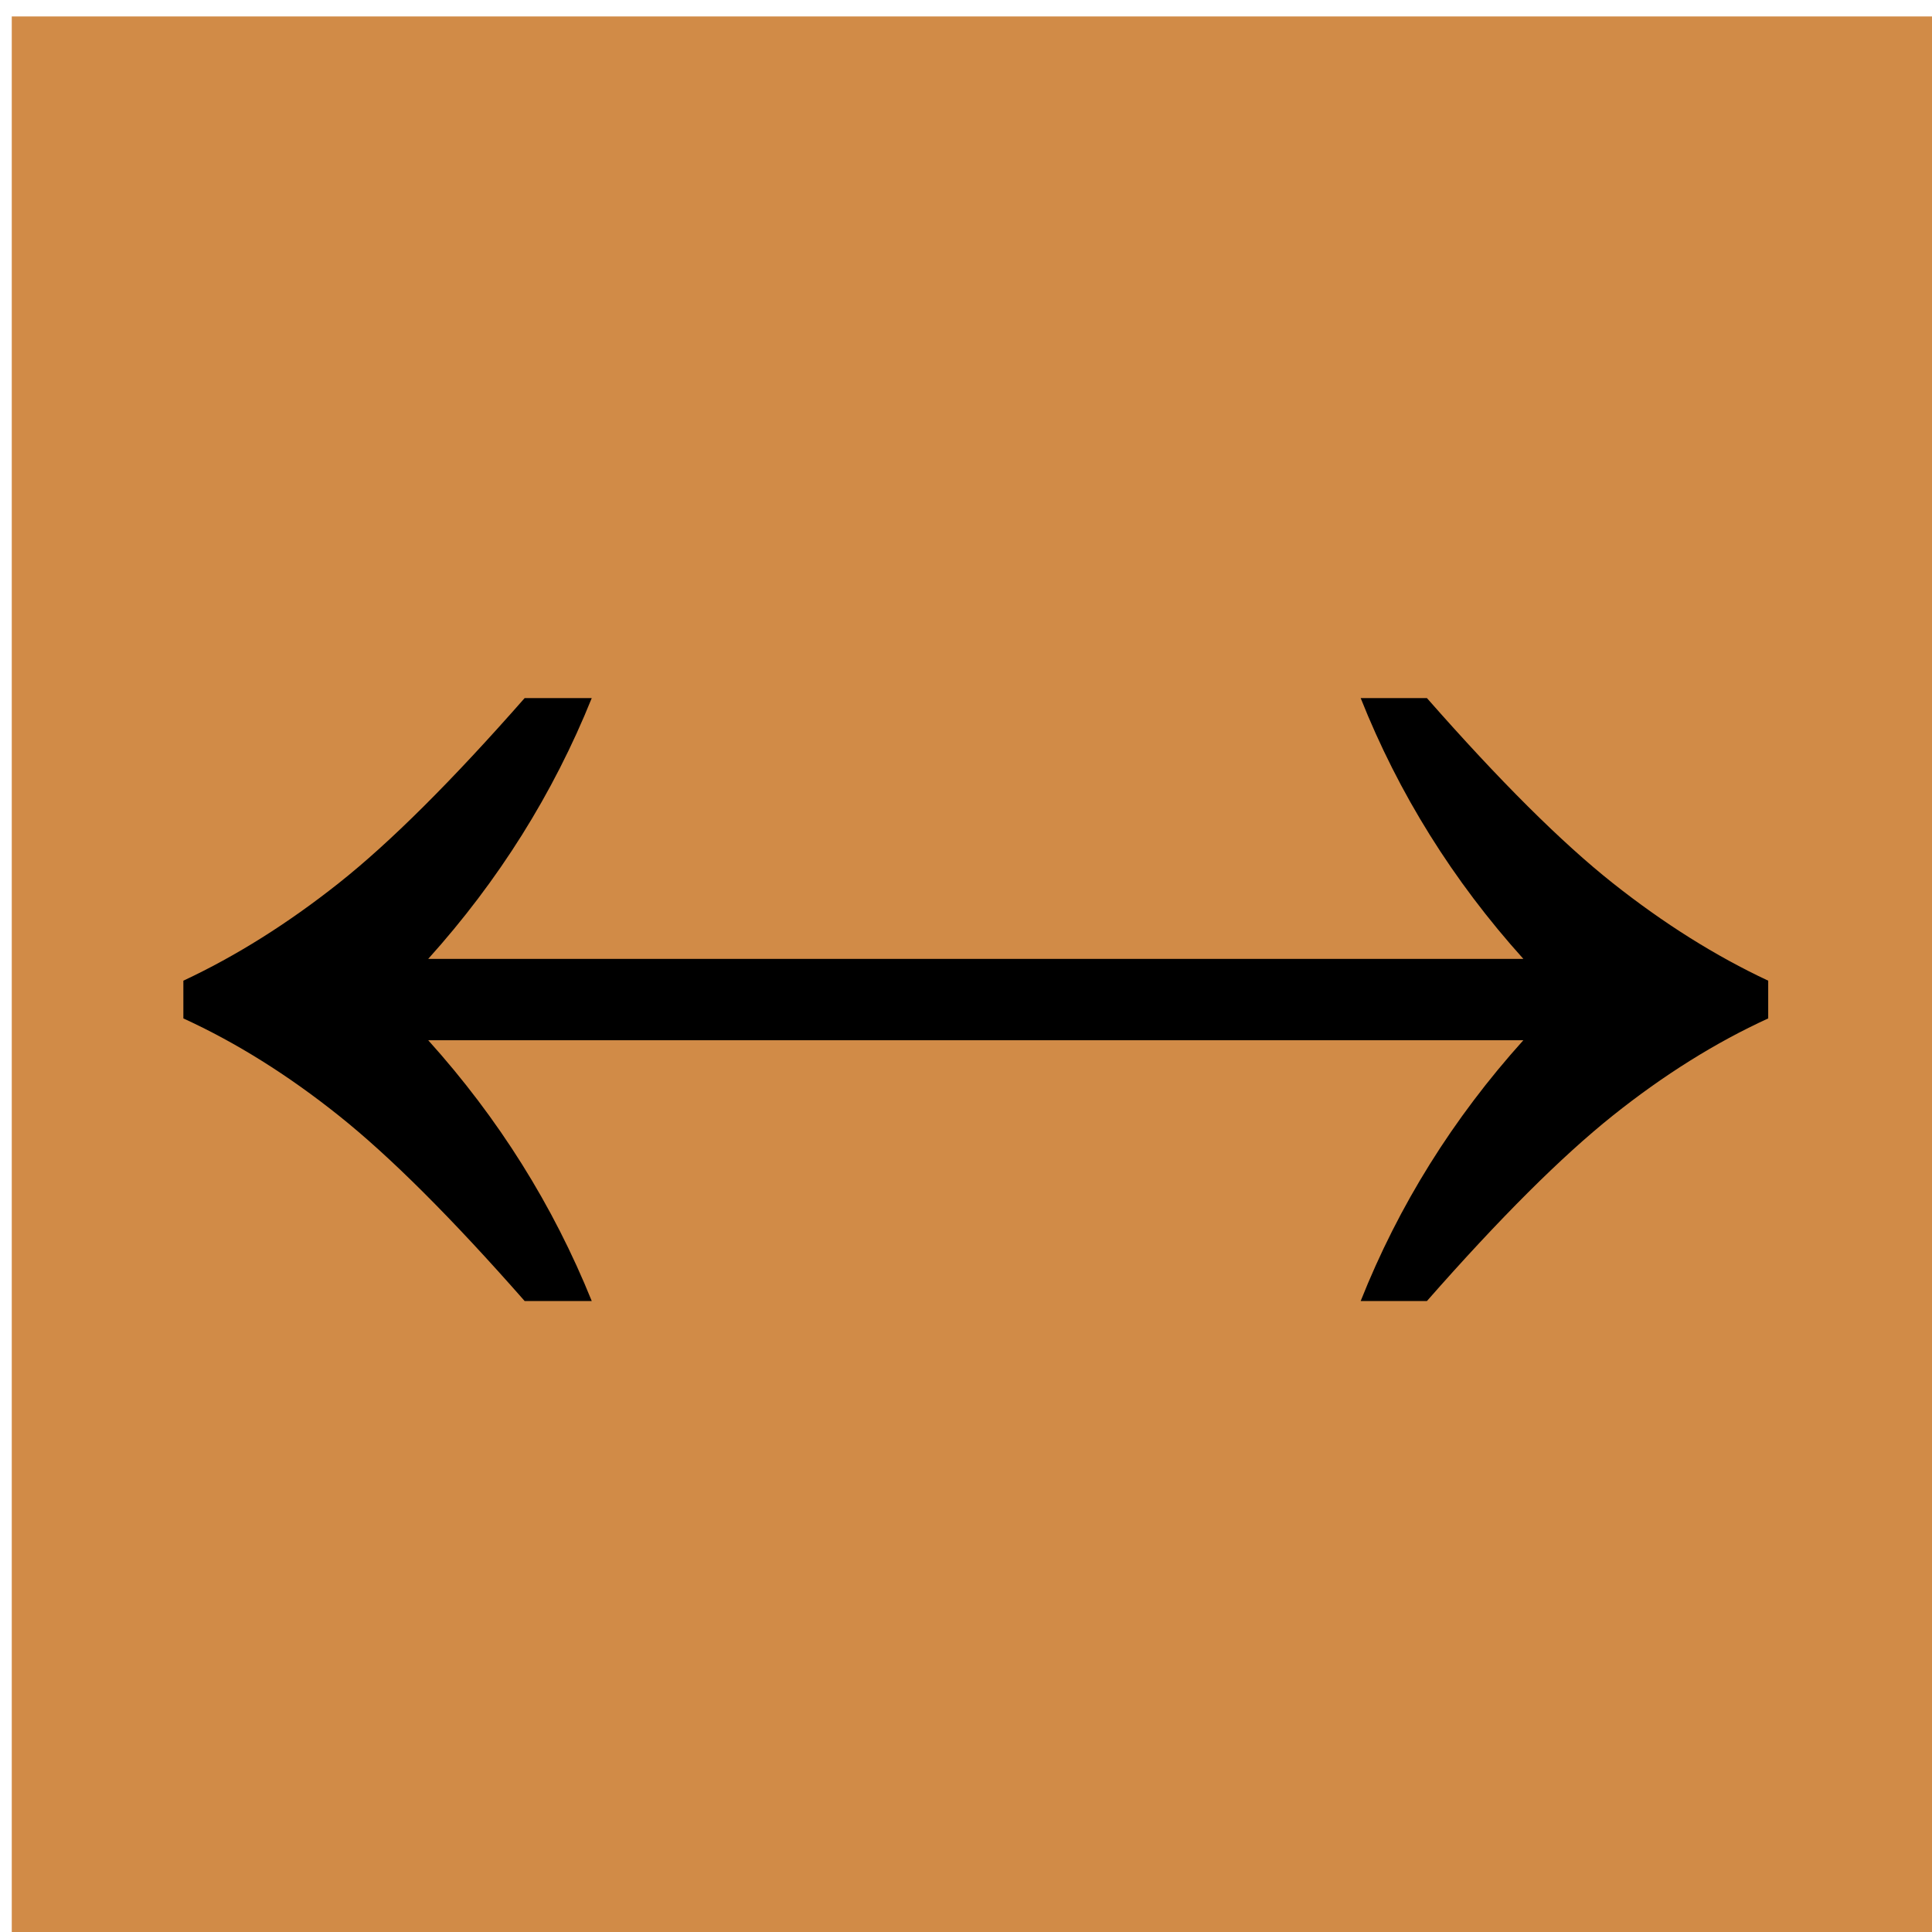 <?xml version="1.0" encoding="UTF-8" standalone="no"?>
<!-- Created with Inkscape (http://www.inkscape.org/) -->

<svg
   xmlns:dc="http://purl.org/dc/elements/1.1/"
   xmlns:cc="http://creativecommons.org/ns#"
   xmlns:rdf="http://www.w3.org/1999/02/22-rdf-syntax-ns#"
   xmlns:svg="http://www.w3.org/2000/svg"
   xmlns="http://www.w3.org/2000/svg"
   xmlns:sodipodi="http://sodipodi.sourceforge.net/DTD/sodipodi-0.dtd"
   xmlns:inkscape="http://www.inkscape.org/namespaces/inkscape"
   width="45"
   height="45"
   id="svg2"
   version="1.1"
   inkscape:version="0.48.3.1 r9886"
   sodipodi:docname="Chess_rld45.svg">
  <defs
     id="defs4" />
  <sodipodi:namedview
     id="base"
     pagecolor="#ffffff"
     bordercolor="#666666"
     borderopacity="1.0"
     inkscape:pageopacity="0.0"
     inkscape:pageshadow="2"
     inkscape:zoom="1.979899"
     inkscape:cx="59.901837"
     inkscape:cy="24.197913"
     inkscape:document-units="px"
     inkscape:current-layer="layer1"
     showgrid="false"
     inkscape:window-width="451"
     inkscape:window-height="445"
     inkscape:window-x="458"
     inkscape:window-y="377"
     inkscape:window-maximized="0" />
  <g
     inkscape:label="Layer 1"
     inkscape:groupmode="layer"
     id="layer1"
     transform="translate(0,-1007.362)">
    <g
       id="g2992">
      <g
         id="g2991">
        <path
           style="fill:#d18b47;fill-opacity:1;stroke:none;stroke-width:0.279;stroke-miterlimit:4;stroke-opacity:1;stroke-dashoffset:0"
           d="m 0.274,1007.745 45.148,0 0,44.869 -45.148,0 z"
           id="rect2985"
           inkscape:connector-curvature="0" />
      </g>
      <path
         d="m 4.271,1031.083 0,-0.879 c 1.224,-0.573 2.432,-1.331 3.623,-2.275 1.191,-0.944 2.633,-2.38 4.326,-4.307 l 1.563,0 c -0.898,2.227 -2.168,4.251 -3.809,6.074 l 25.508,0 c -1.641,-1.823 -2.904,-3.848 -3.789,-6.074 l 1.543,0 c 1.693,1.927 3.135,3.363 4.326,4.307 1.191,0.944 2.399,1.702 3.623,2.275 l 0,0.879 c -1.224,0.56 -2.432,1.315 -3.623,2.266 -1.191,0.951 -2.633,2.389 -4.326,4.316 l -1.543,0 c 0.885,-2.227 2.148,-4.251 3.789,-6.074 l -25.508,0 c 1.641,1.823 2.91,3.848 3.809,6.074 l -1.563,0 c -1.693,-1.927 -3.135,-3.366 -4.326,-4.316 -1.191,-0.951 -2.399,-1.706 -3.623,-2.266 z"
         id="path3035-8-2"
         inkscape:connector-curvature="0"
         style="font-size:40px;font-style:normal;font-variant:normal;font-weight:bold;font-stretch:normal;line-height:125%;letter-spacing:0px;word-spacing:0px;fill:#000000;fill-opacity:1;stroke:none;font-family:Arial;-inkscape-font-specification:Arial Bold" />
    </g>
  </g>
</svg>
